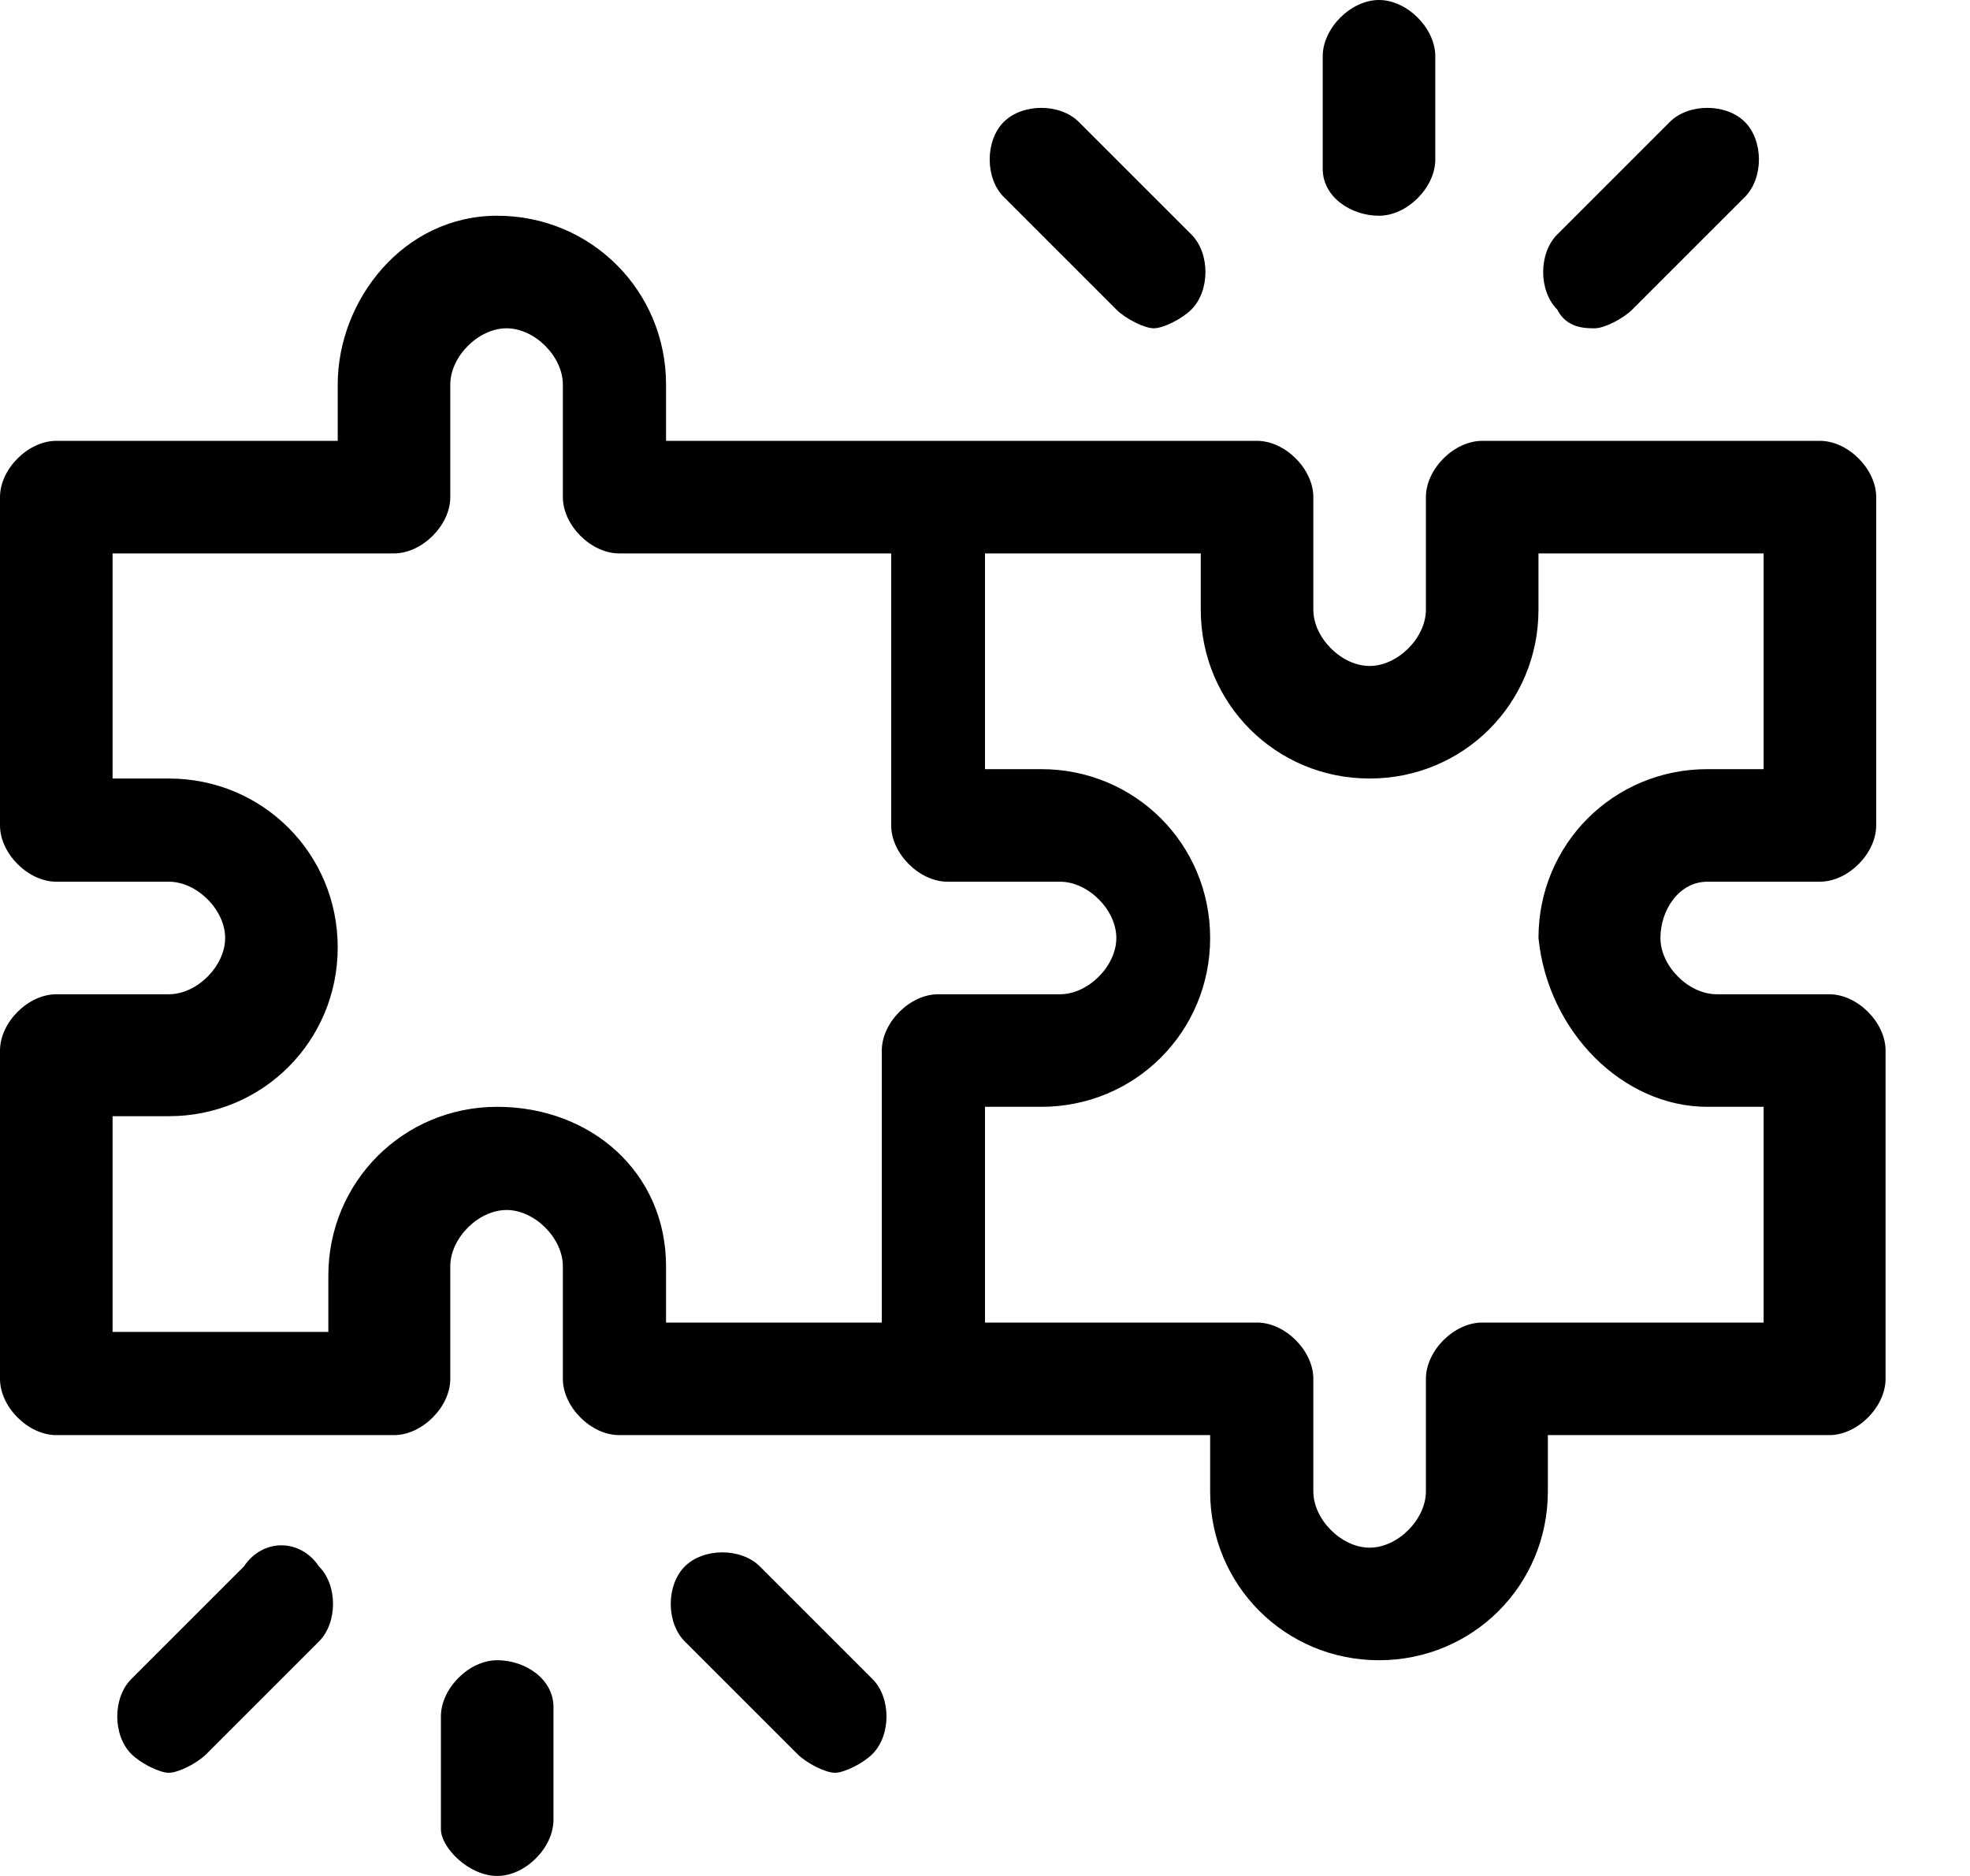 <svg preserveAspectRatio="none" width="100%" height="100%" overflow="visible" style="display: block;" viewBox="0 0 21 20" fill="none" xmlns="http://www.w3.org/2000/svg">
<g id="Group">
<path id="Vector" d="M5.3 17.7C5 17.7 4.7 18 4.7 18.3V19.5C4.7 19.7 5 20 5.3 20C5.6 20 5.9 19.7 5.9 19.4V18.2C5.9 17.9 5.6 17.7 5.3 17.7Z" fill="black"/>
<path id="Vector_2" d="M8.1 16.7C7.9 16.5 7.5 16.5 7.3 16.7C7.1 16.9 7.1 17.3 7.3 17.5L8.5 18.7C8.6 18.8 8.8 18.9 8.9 18.9C9 18.9 9.2 18.8 9.3 18.7C9.5 18.5 9.5 18.1 9.3 17.9L8.1 16.7Z" fill="black"/>
<path id="Vector_3" d="M2.6 16.7L1.4 17.9C1.2 18.1 1.2 18.5 1.4 18.7C1.5 18.8 1.7 18.9 1.8 18.9C1.9 18.9 2.1 18.8 2.2 18.7L3.4 17.5C3.6 17.3 3.6 16.9 3.4 16.7C3.2 16.4 2.8 16.4 2.6 16.7Z" fill="black"/>
<path id="Vector_4" d="M14.7 2.3C15 2.3 15.3 2 15.3 1.7V0.6C15.3 0.3 15 0 14.7 0C14.4 0 14.1 0.3 14.1 0.6V1.8C14.1 2.1 14.4 2.3 14.7 2.3Z" fill="black"/>
<path id="Vector_5" d="M17 3.5C17.1 3.5 17.3 3.4 17.4 3.3L18.6 2.1C18.8 1.9 18.8 1.5 18.6 1.3C18.4 1.1 18 1.1 17.8 1.3L16.6 2.5C16.4 2.7 16.4 3.1 16.6 3.3C16.7 3.5 16.9 3.5 17 3.5Z" fill="black"/>
<path id="Vector_6" d="M11.9 3.3C12 3.4 12.2 3.5 12.3 3.5C12.4 3.5 12.6 3.4 12.7 3.3C12.9 3.1 12.9 2.7 12.7 2.5L11.5 1.3C11.3 1.1 10.9 1.1 10.7 1.3C10.5 1.5 10.5 1.9 10.7 2.1L11.9 3.3Z" fill="black"/>
<path id="Vector_7" d="M18.2 9.4H19.4C19.7 9.4 20 9.1 20 8.8V5.3C20 5 19.7 4.7 19.4 4.7H15.8C15.5 4.7 15.2 5 15.2 5.3V6.5C15.2 6.8 14.9 7.1 14.6 7.1C14.3 7.1 14 6.8 14 6.5V5.3C14 5 13.7 4.7 13.4 4.7H10H7.1V4.1C7.1 3.1 6.3 2.3 5.3 2.3C4.3 2.3 3.6 3.2 3.6 4.1V4.7H0.6C0.3 4.7 0 5 0 5.3V8.8C0 9.1 0.3 9.4 0.6 9.4H1.8C2.1 9.4 2.4 9.7 2.4 10C2.4 10.3 2.1 10.6 1.8 10.6H0.6C0.3 10.6 0 10.9 0 11.2V14.7C0 15 0.3 15.3 0.6 15.3H4.2C4.5 15.3 4.8 15 4.8 14.7V13.5C4.8 13.2 5.1 12.9 5.4 12.9C5.7 12.9 6 13.2 6 13.5V14.7C6 15 6.3 15.3 6.6 15.3H10H12.9V15.9C12.9 16.9 13.7 17.7 14.7 17.7C15.7 17.7 16.5 16.9 16.5 15.9V15.3H19.5C19.8 15.3 20.1 15 20.1 14.7V11.2C20.1 10.9 19.8 10.6 19.5 10.6H18.3C18 10.6 17.7 10.3 17.7 10C17.7 9.7 17.9 9.4 18.2 9.4ZM5.3 11.8C4.3 11.8 3.5 12.6 3.5 13.6V14.2H1.2V11.9H1.8C2.8 11.9 3.6 11.1 3.6 10.1C3.6 9.1 2.8 8.3 1.8 8.3H1.2V5.9H4.2C4.5 5.9 4.8 5.6 4.8 5.3V4.1C4.8 3.8 5.1 3.5 5.4 3.5C5.7 3.5 6 3.8 6 4.1V5.3C6 5.6 6.3 5.9 6.6 5.9H9.5V8.8C9.5 9.1 9.8 9.4 10.1 9.4H11.3C11.6 9.4 11.9 9.7 11.9 10C11.9 10.3 11.6 10.6 11.3 10.6H10C9.7 10.6 9.4 10.9 9.4 11.2V14.1H7.1V13.5C7.1 12.5 6.3 11.8 5.3 11.8ZM18.2 11.8H18.8V14.1H15.8C15.5 14.1 15.2 14.4 15.2 14.7V15.9C15.2 16.2 14.9 16.5 14.6 16.5C14.3 16.5 14 16.2 14 15.9V14.7C14 14.4 13.7 14.1 13.4 14.1H10.5V11.8H11.1C12.1 11.8 12.9 11 12.9 10C12.9 9 12.1 8.2 11.1 8.2H10.5V5.9H12.8V6.5C12.8 7.5 13.6 8.3 14.6 8.3C15.6 8.3 16.4 7.5 16.4 6.5V5.9H18.8V8.2H18.2C17.2 8.2 16.4 9 16.4 10C16.5 11 17.3 11.8 18.2 11.8Z" fill="black"/>
</g>
</svg>

